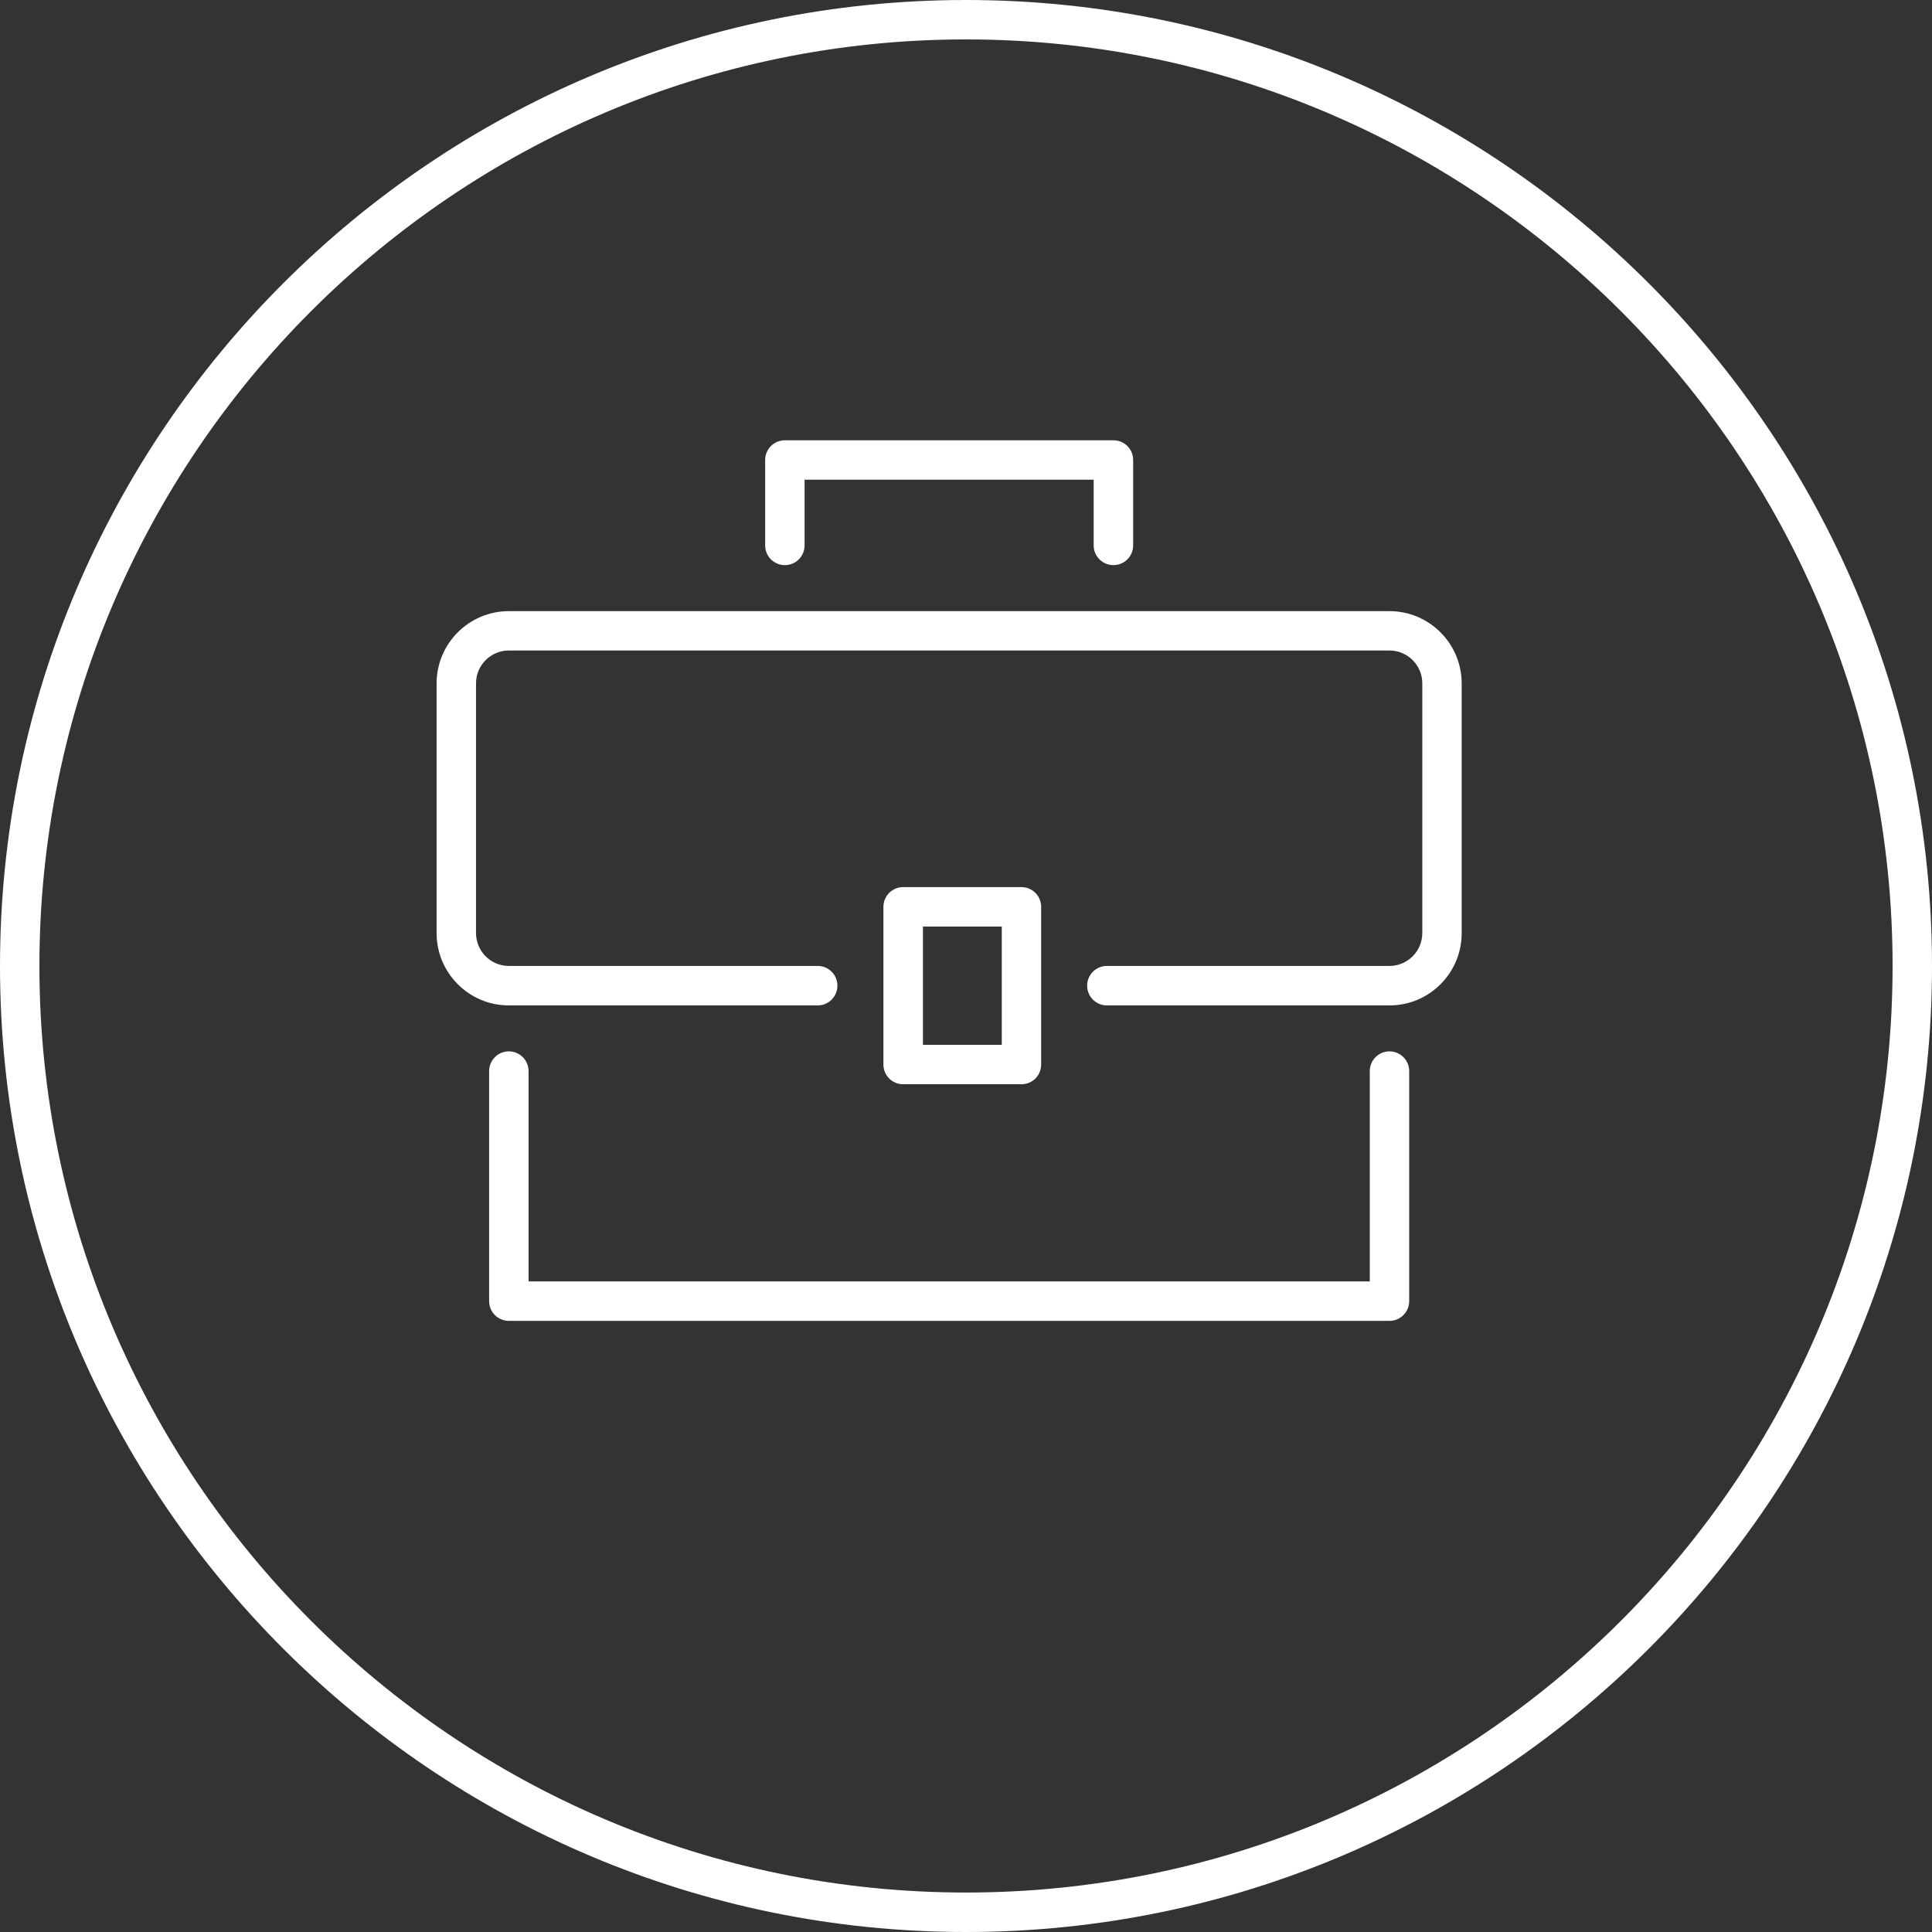 <?xml version="1.0" encoding="utf-8"?>
<!-- Generator: Adobe Illustrator 15.1.0, SVG Export Plug-In . SVG Version: 6.00 Build 0)  -->
<!DOCTYPE svg PUBLIC "-//W3C//DTD SVG 1.1//EN" "http://www.w3.org/Graphics/SVG/1.1/DTD/svg11.dtd">
<svg version="1.1" id="Calque_1" xmlns="http://www.w3.org/2000/svg" xmlns:xlink="http://www.w3.org/1999/xlink" x="0px" y="0px"
	 width="34.016px" height="34.016px" viewBox="0 0 34.016 34.016" enable-background="new 0 0 34.016 34.016" xml:space="preserve">
<rect x="0" y="0" width="34.016" height="34.016" fill="#333333" stroke="none"/>
<g>
	<defs>
		<rect id="SVGID_1_" y="0" width="34.016" height="34.016"/>
	</defs>
	<clipPath id="SVGID_2_">
		<use xlink:href="#SVGID_1_"  overflow="visible"/>
	</clipPath>
	<path clip-path="url(#SVGID_2_)" fill="#FFFFFF" d="M17.008,0.694c-8.995,0-16.314,7.319-16.314,16.314
		c0,8.996,7.319,16.313,16.314,16.313s16.314-7.317,16.314-16.313C33.322,8.013,26.003,0.694,17.008,0.694 M17.008,34.016
		C7.63,34.016,0,26.386,0,17.008C0,7.629,7.63,0,17.008,0s17.008,7.63,17.008,17.008C34.016,26.386,26.386,34.016,17.008,34.016"/>
	<path clip-path="url(#SVGID_2_)" fill="#FFFFFF" d="M24.464,17.702h-4.976c-0.191,0-0.347-0.155-0.347-0.348
		c0-0.191,0.155-0.347,0.347-0.347h4.976c0.318,0,0.578-0.26,0.578-0.579v-4.396c0-0.319-0.26-0.579-0.578-0.579H8.959
		c-0.319,0-0.578,0.26-0.578,0.579v4.396c0,0.319,0.259,0.579,0.578,0.579h5.438c0.192,0,0.347,0.155,0.347,0.347
		c0,0.192-0.155,0.348-0.347,0.348H8.959c-0.702,0-1.272-0.571-1.272-1.273v-4.396c0-0.702,0.57-1.273,1.272-1.273h15.504
		c0.702,0,1.272,0.571,1.272,1.273v4.396C25.736,17.131,25.166,17.702,24.464,17.702"/>
	<path clip-path="url(#SVGID_2_)" fill="#FFFFFF" d="M19.604,9.95c-0.192,0-0.348-0.155-0.348-0.347V8.446h-5.09v1.157
		c0,0.192-0.155,0.347-0.347,0.347s-0.347-0.155-0.347-0.347V8.099c0-0.192,0.155-0.347,0.347-0.347h5.785
		c0.191,0,0.347,0.155,0.347,0.347v1.504C19.951,9.795,19.796,9.95,19.604,9.95"/>
	<path clip-path="url(#SVGID_2_)" fill="#FFFFFF" d="M24.464,23.256H8.959c-0.192,0-0.347-0.155-0.347-0.348v-4.05
		c0-0.19,0.155-0.347,0.347-0.347c0.192,0,0.347,0.156,0.347,0.347v3.703h14.811v-3.703c0-0.19,0.154-0.347,0.347-0.347
		c0.191,0,0.347,0.156,0.347,0.347v4.05C24.811,23.101,24.655,23.256,24.464,23.256"/>
	<path clip-path="url(#SVGID_2_)" fill="#FFFFFF" d="M16.25,18.396h1.388v-2.083H16.25V18.396z M17.984,19.09h-2.083
		c-0.191,0-0.347-0.154-0.347-0.347v-2.777c0-0.192,0.156-0.347,0.347-0.347h2.083c0.192,0,0.347,0.155,0.347,0.347v2.777
		C18.331,18.936,18.177,19.09,17.984,19.09"/>
</g>
</svg>
